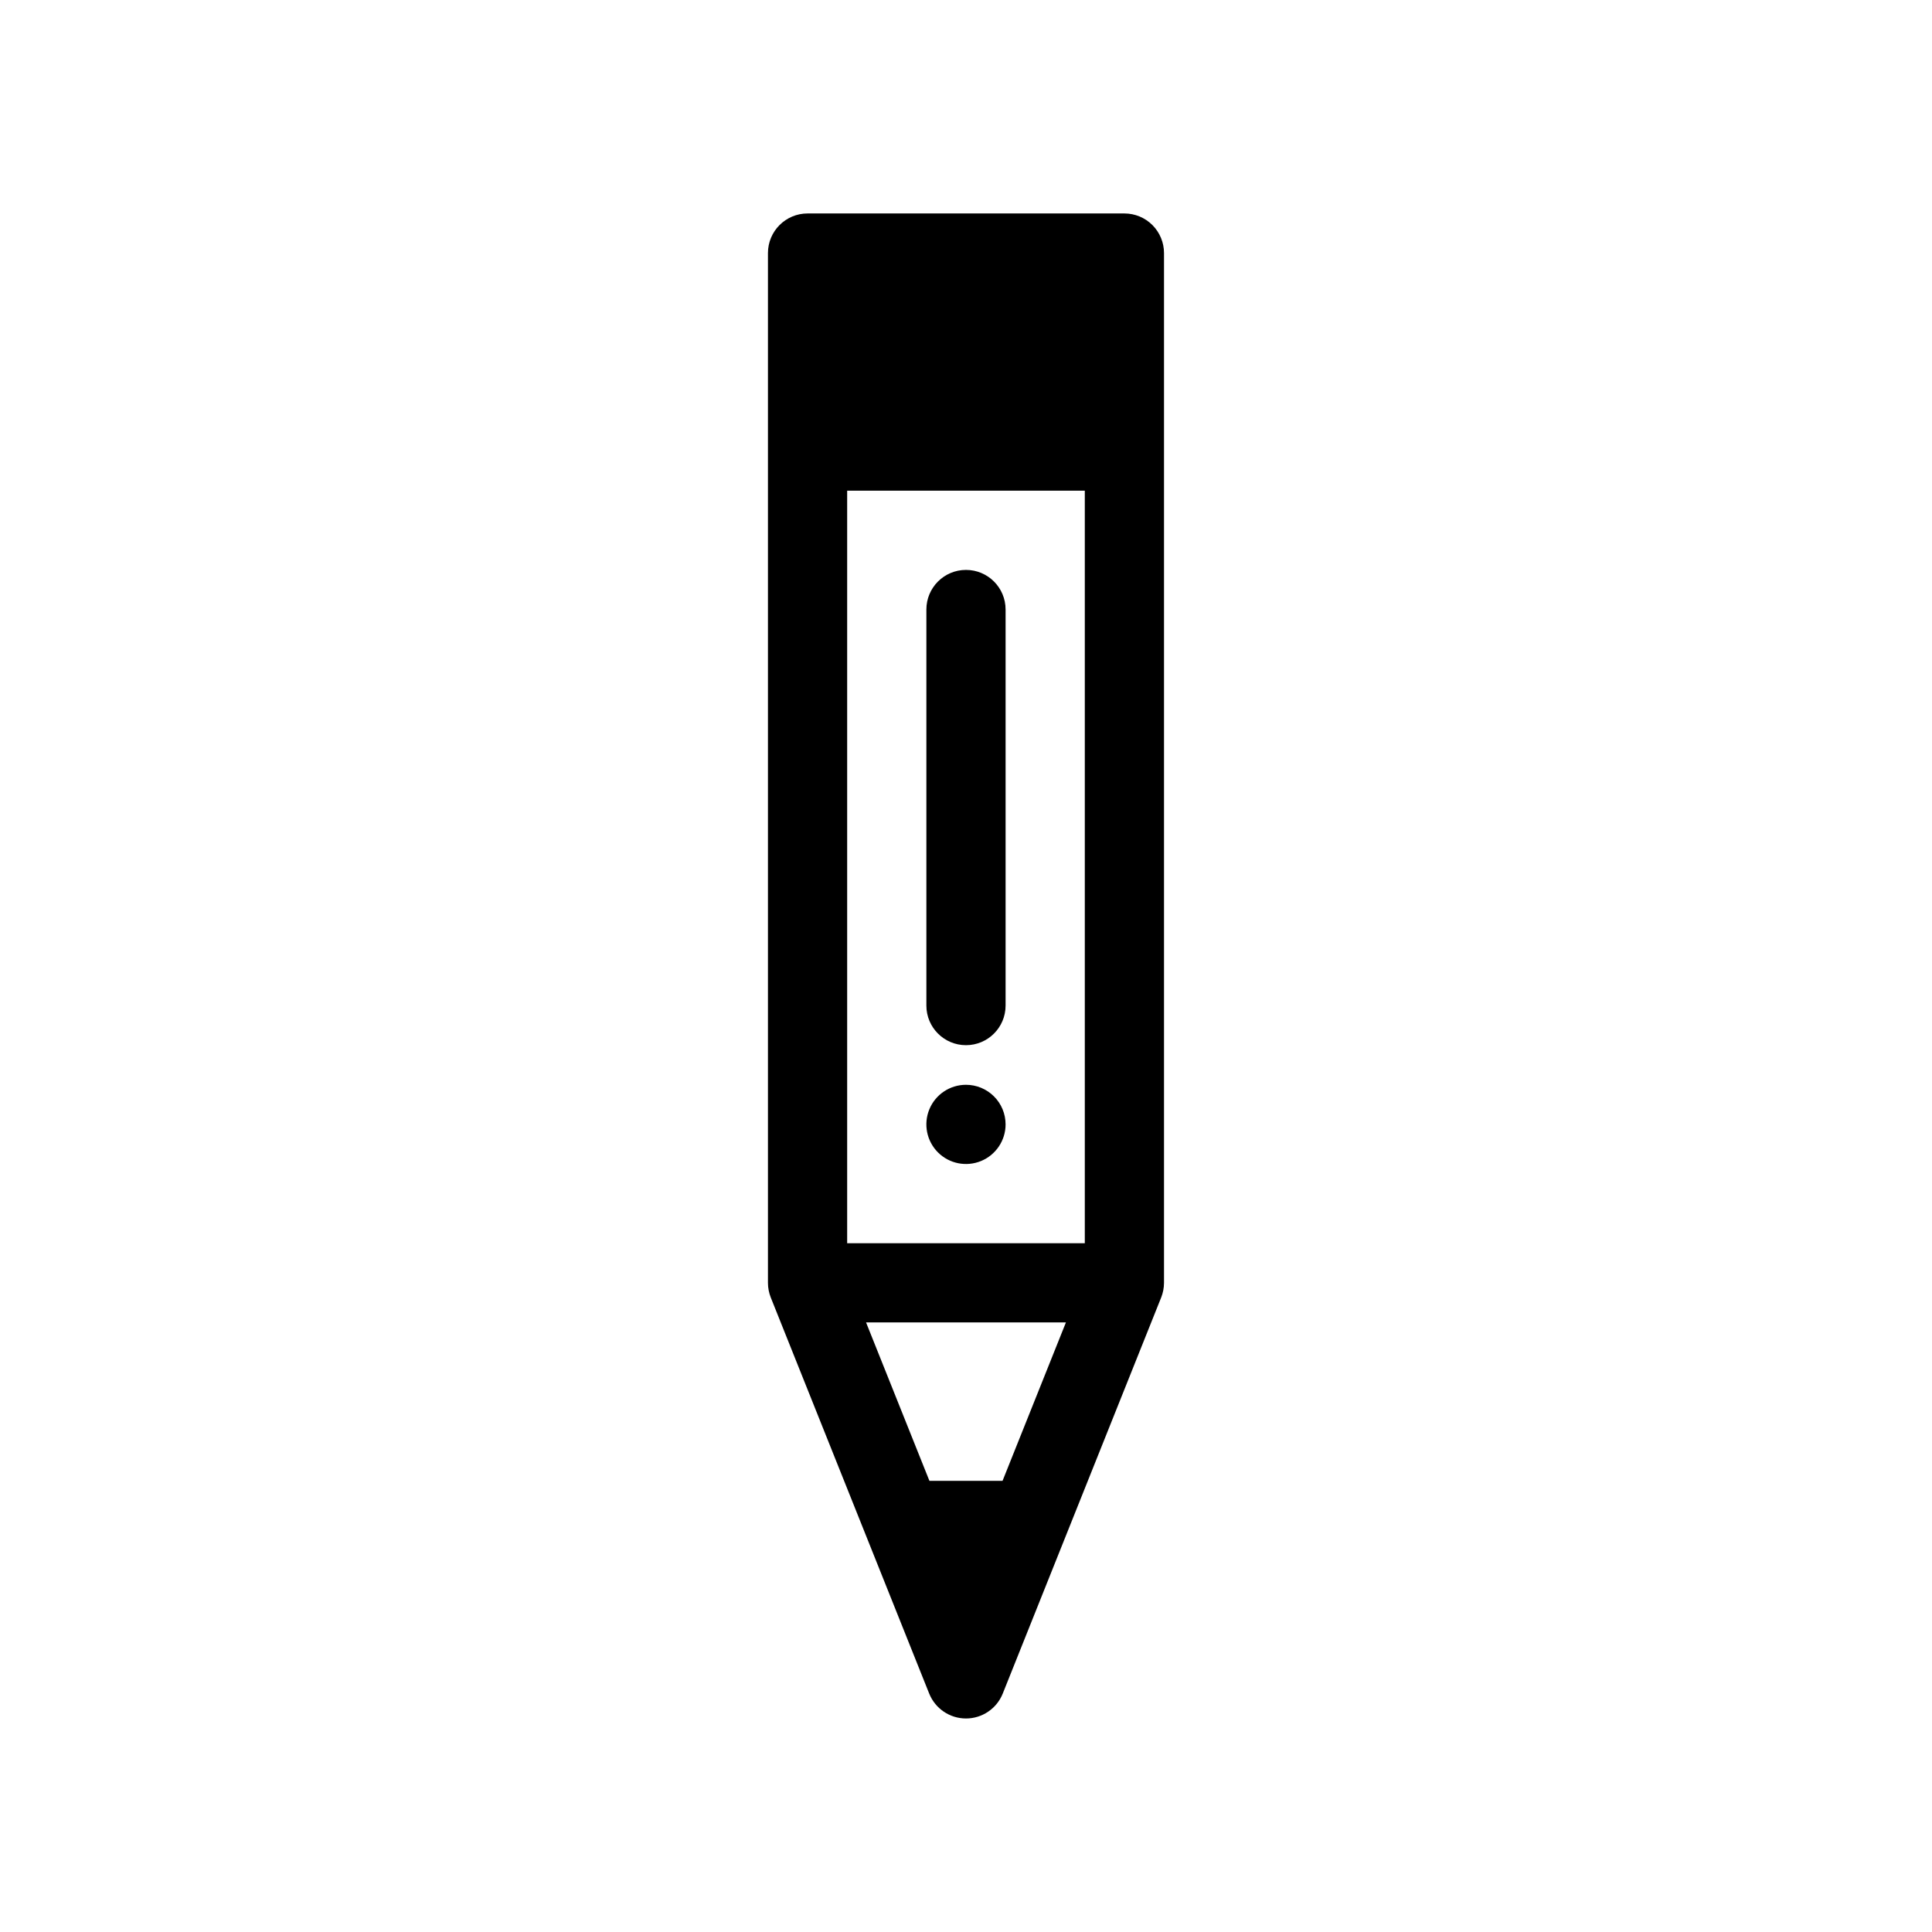 <?xml version="1.0" encoding="UTF-8"?>
<!-- Uploaded to: ICON Repo, www.svgrepo.com, Generator: ICON Repo Mixer Tools -->
<svg fill="#000000" width="800px" height="800px" version="1.1" viewBox="144 144 512 512" xmlns="http://www.w3.org/2000/svg">
 <path d="m441.98 200.57h-83.969c-5.797 0-10.496 4.699-10.496 10.496v272.89c0 1.336 0.254 2.656 0.746 3.898l41.984 104.96v-0.004c1.594 3.988 5.453 6.606 9.75 6.606 4.293 0 8.152-2.617 9.746-6.606l41.984-104.96v0.004c0.492-1.242 0.746-2.562 0.75-3.898v-272.89c0-2.785-1.109-5.453-3.074-7.422-1.969-1.969-4.641-3.074-7.422-3.074zm-32.297 335.87h-19.375l-16.793-41.984h52.965zm-41.176-62.973v-199.43h62.977v199.43zm41.984-167.94v104.96c0 5.797-4.699 10.496-10.496 10.496s-10.496-4.699-10.496-10.496v-104.96c0-5.797 4.699-10.496 10.496-10.496s10.496 4.699 10.496 10.496zm0 136.45c0 4.242-2.559 8.07-6.481 9.695s-8.438 0.727-11.438-2.273c-3.004-3.004-3.902-7.519-2.277-11.441s5.453-6.477 9.699-6.477c2.781 0 5.453 1.105 7.422 3.074 1.969 1.965 3.074 4.637 3.074 7.422z"/>
</svg>